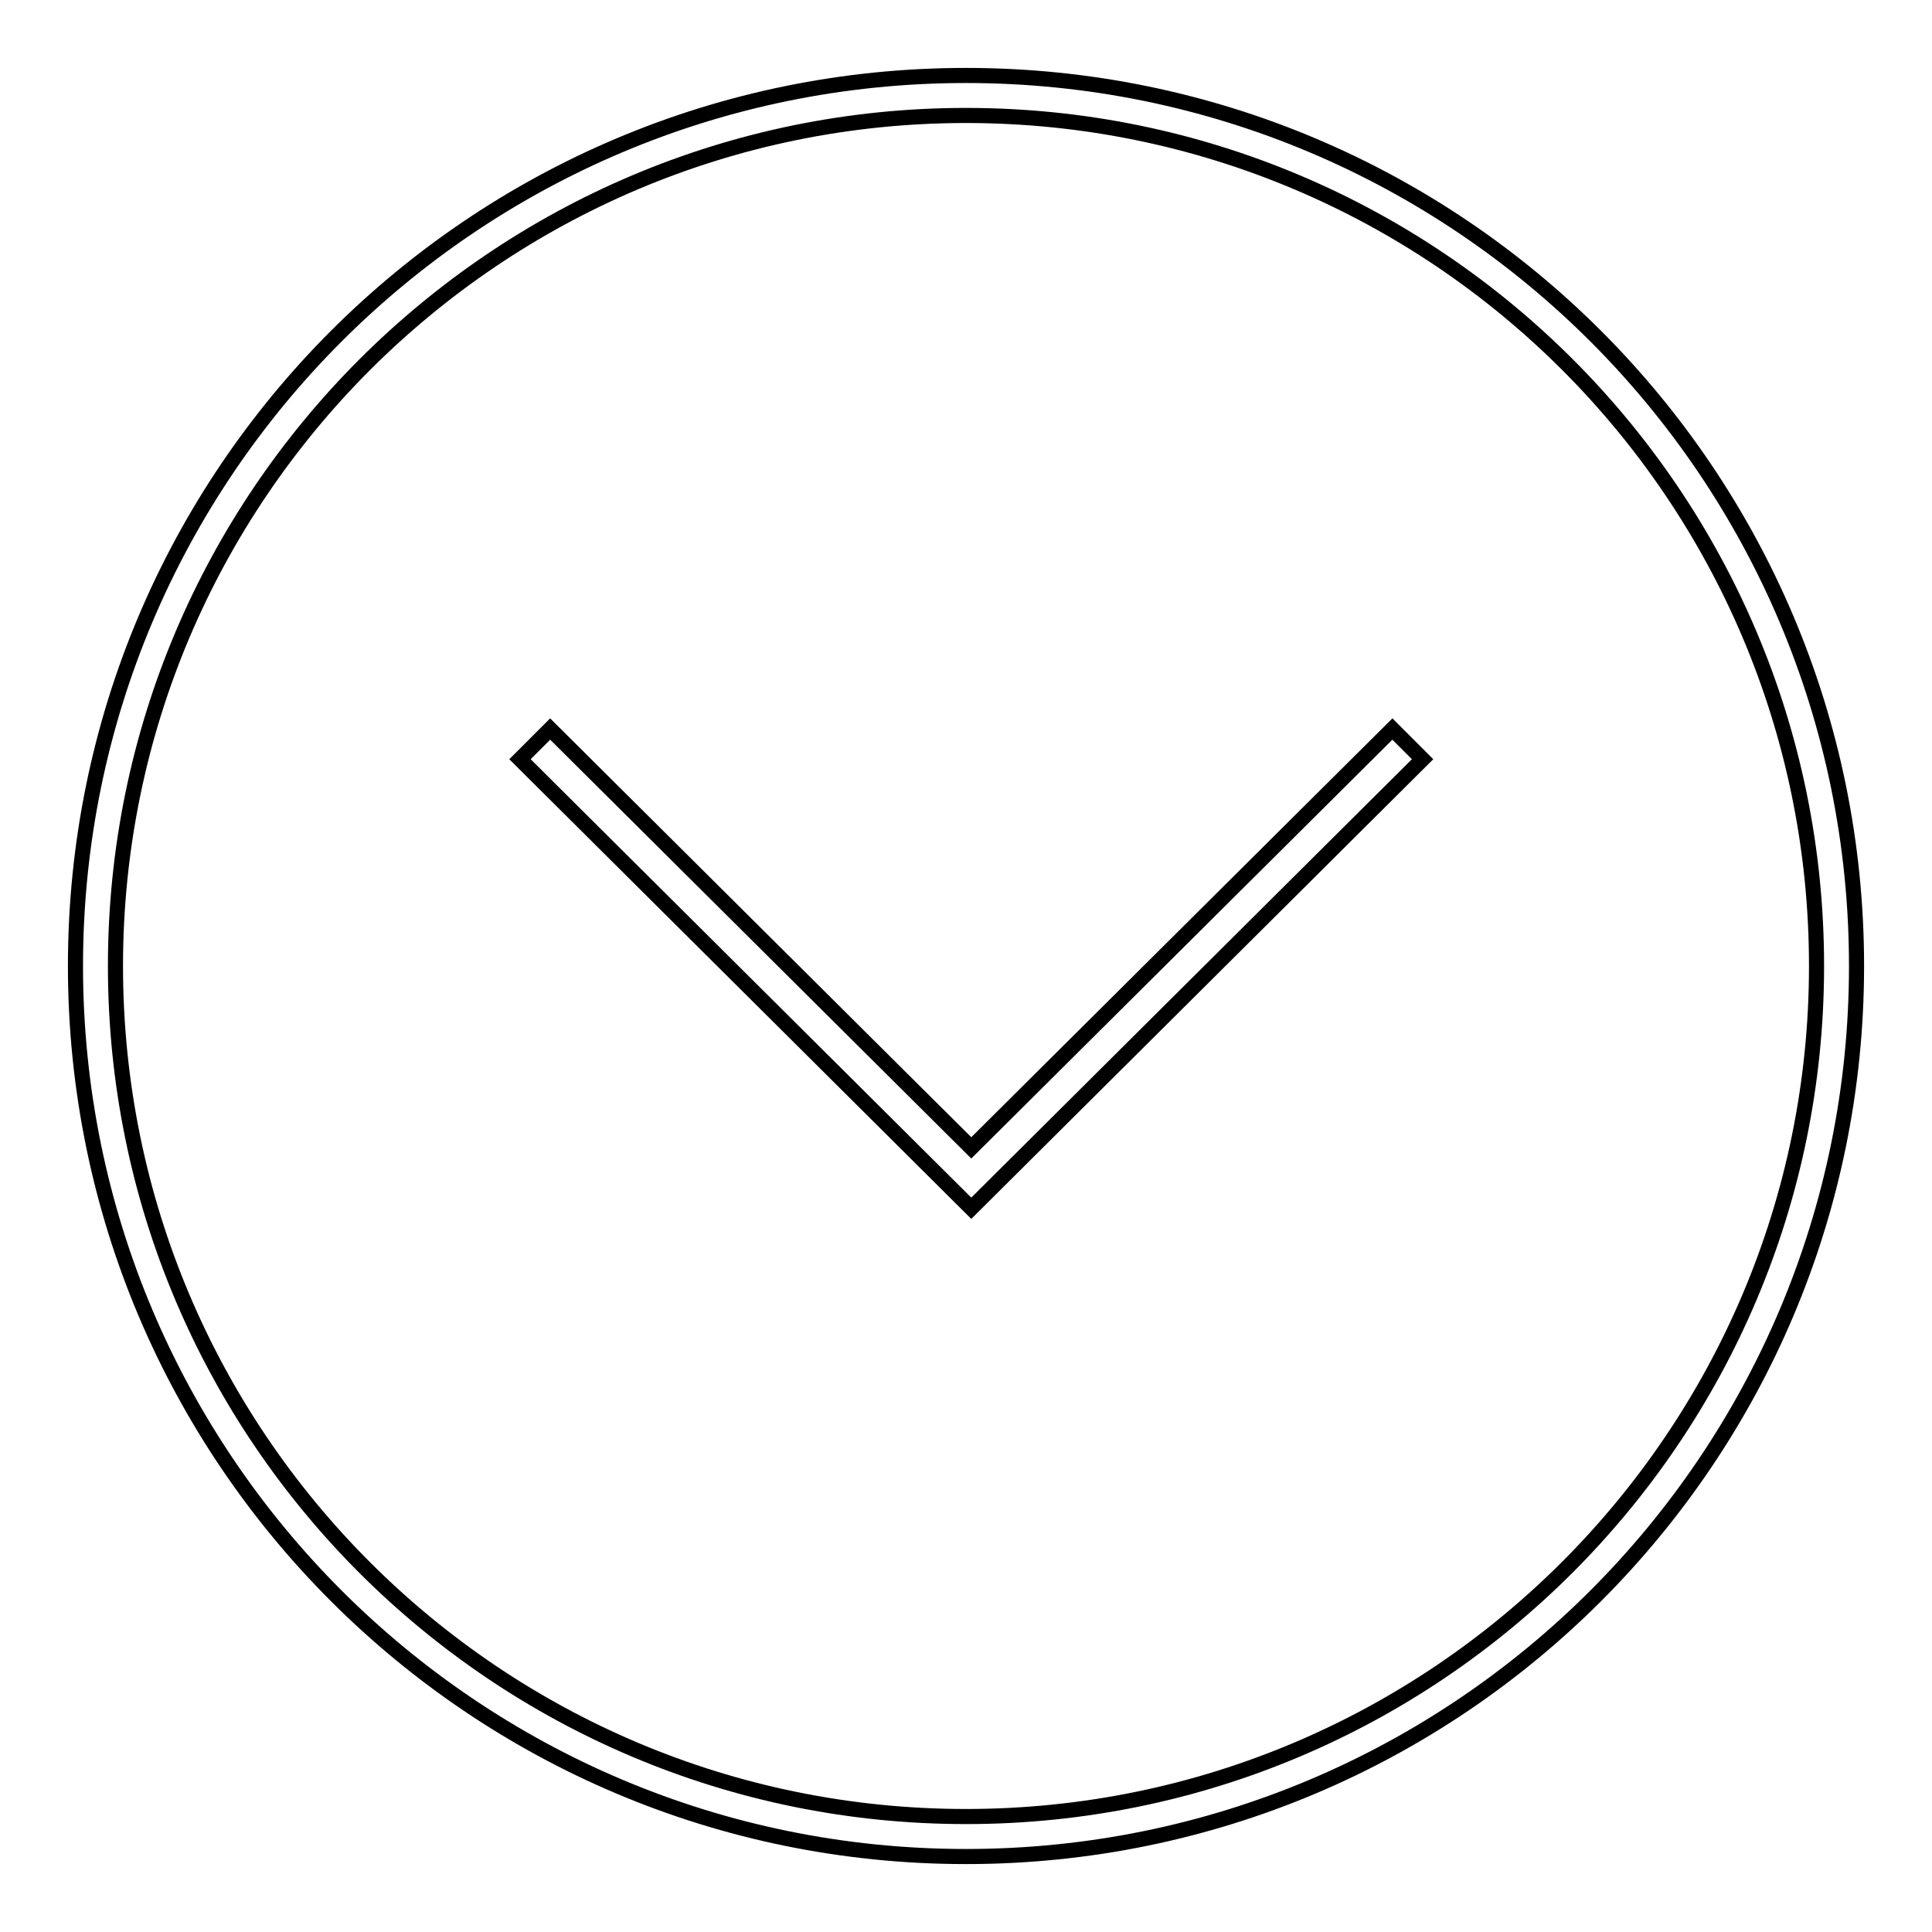 <?xml version="1.0" encoding="utf-8"?>
<!-- Svg Vector Icons : http://www.onlinewebfonts.com/icon -->
<!DOCTYPE svg PUBLIC "-//W3C//DTD SVG 1.1//EN" "http://www.w3.org/Graphics/SVG/1.1/DTD/svg11.dtd">
<svg version="1.1" xmlns="http://www.w3.org/2000/svg" xmlns:xlink="http://www.w3.org/1999/xlink" x="0px" y="0px" viewBox="0 0 256 256" enable-background="new 0 0 256 256" xml:space="preserve">
<g> <path stroke-width="2" fill-opacity="0" stroke="#000000"  d="M128,10C62.8,10,10,62.8,10,128c0,65.2,52.8,118,118,118s118-52.8,118-118C246,62.8,193.2,10,128,10L128,10 z M128,240.7c-62.2,0-112.7-50.4-112.7-112.7C15.3,65.8,65.8,15.3,128,15.3c62.2,0,112.7,50.4,112.7,112.7 C240.7,190.2,190.2,240.7,128,240.7L128,240.7z M128.7,160.1l-59.8-59.5l4-4l55.8,55.5l55.8-55.5l4,4L128.7,160.1L128.7,160.1z"/></g>
</svg>